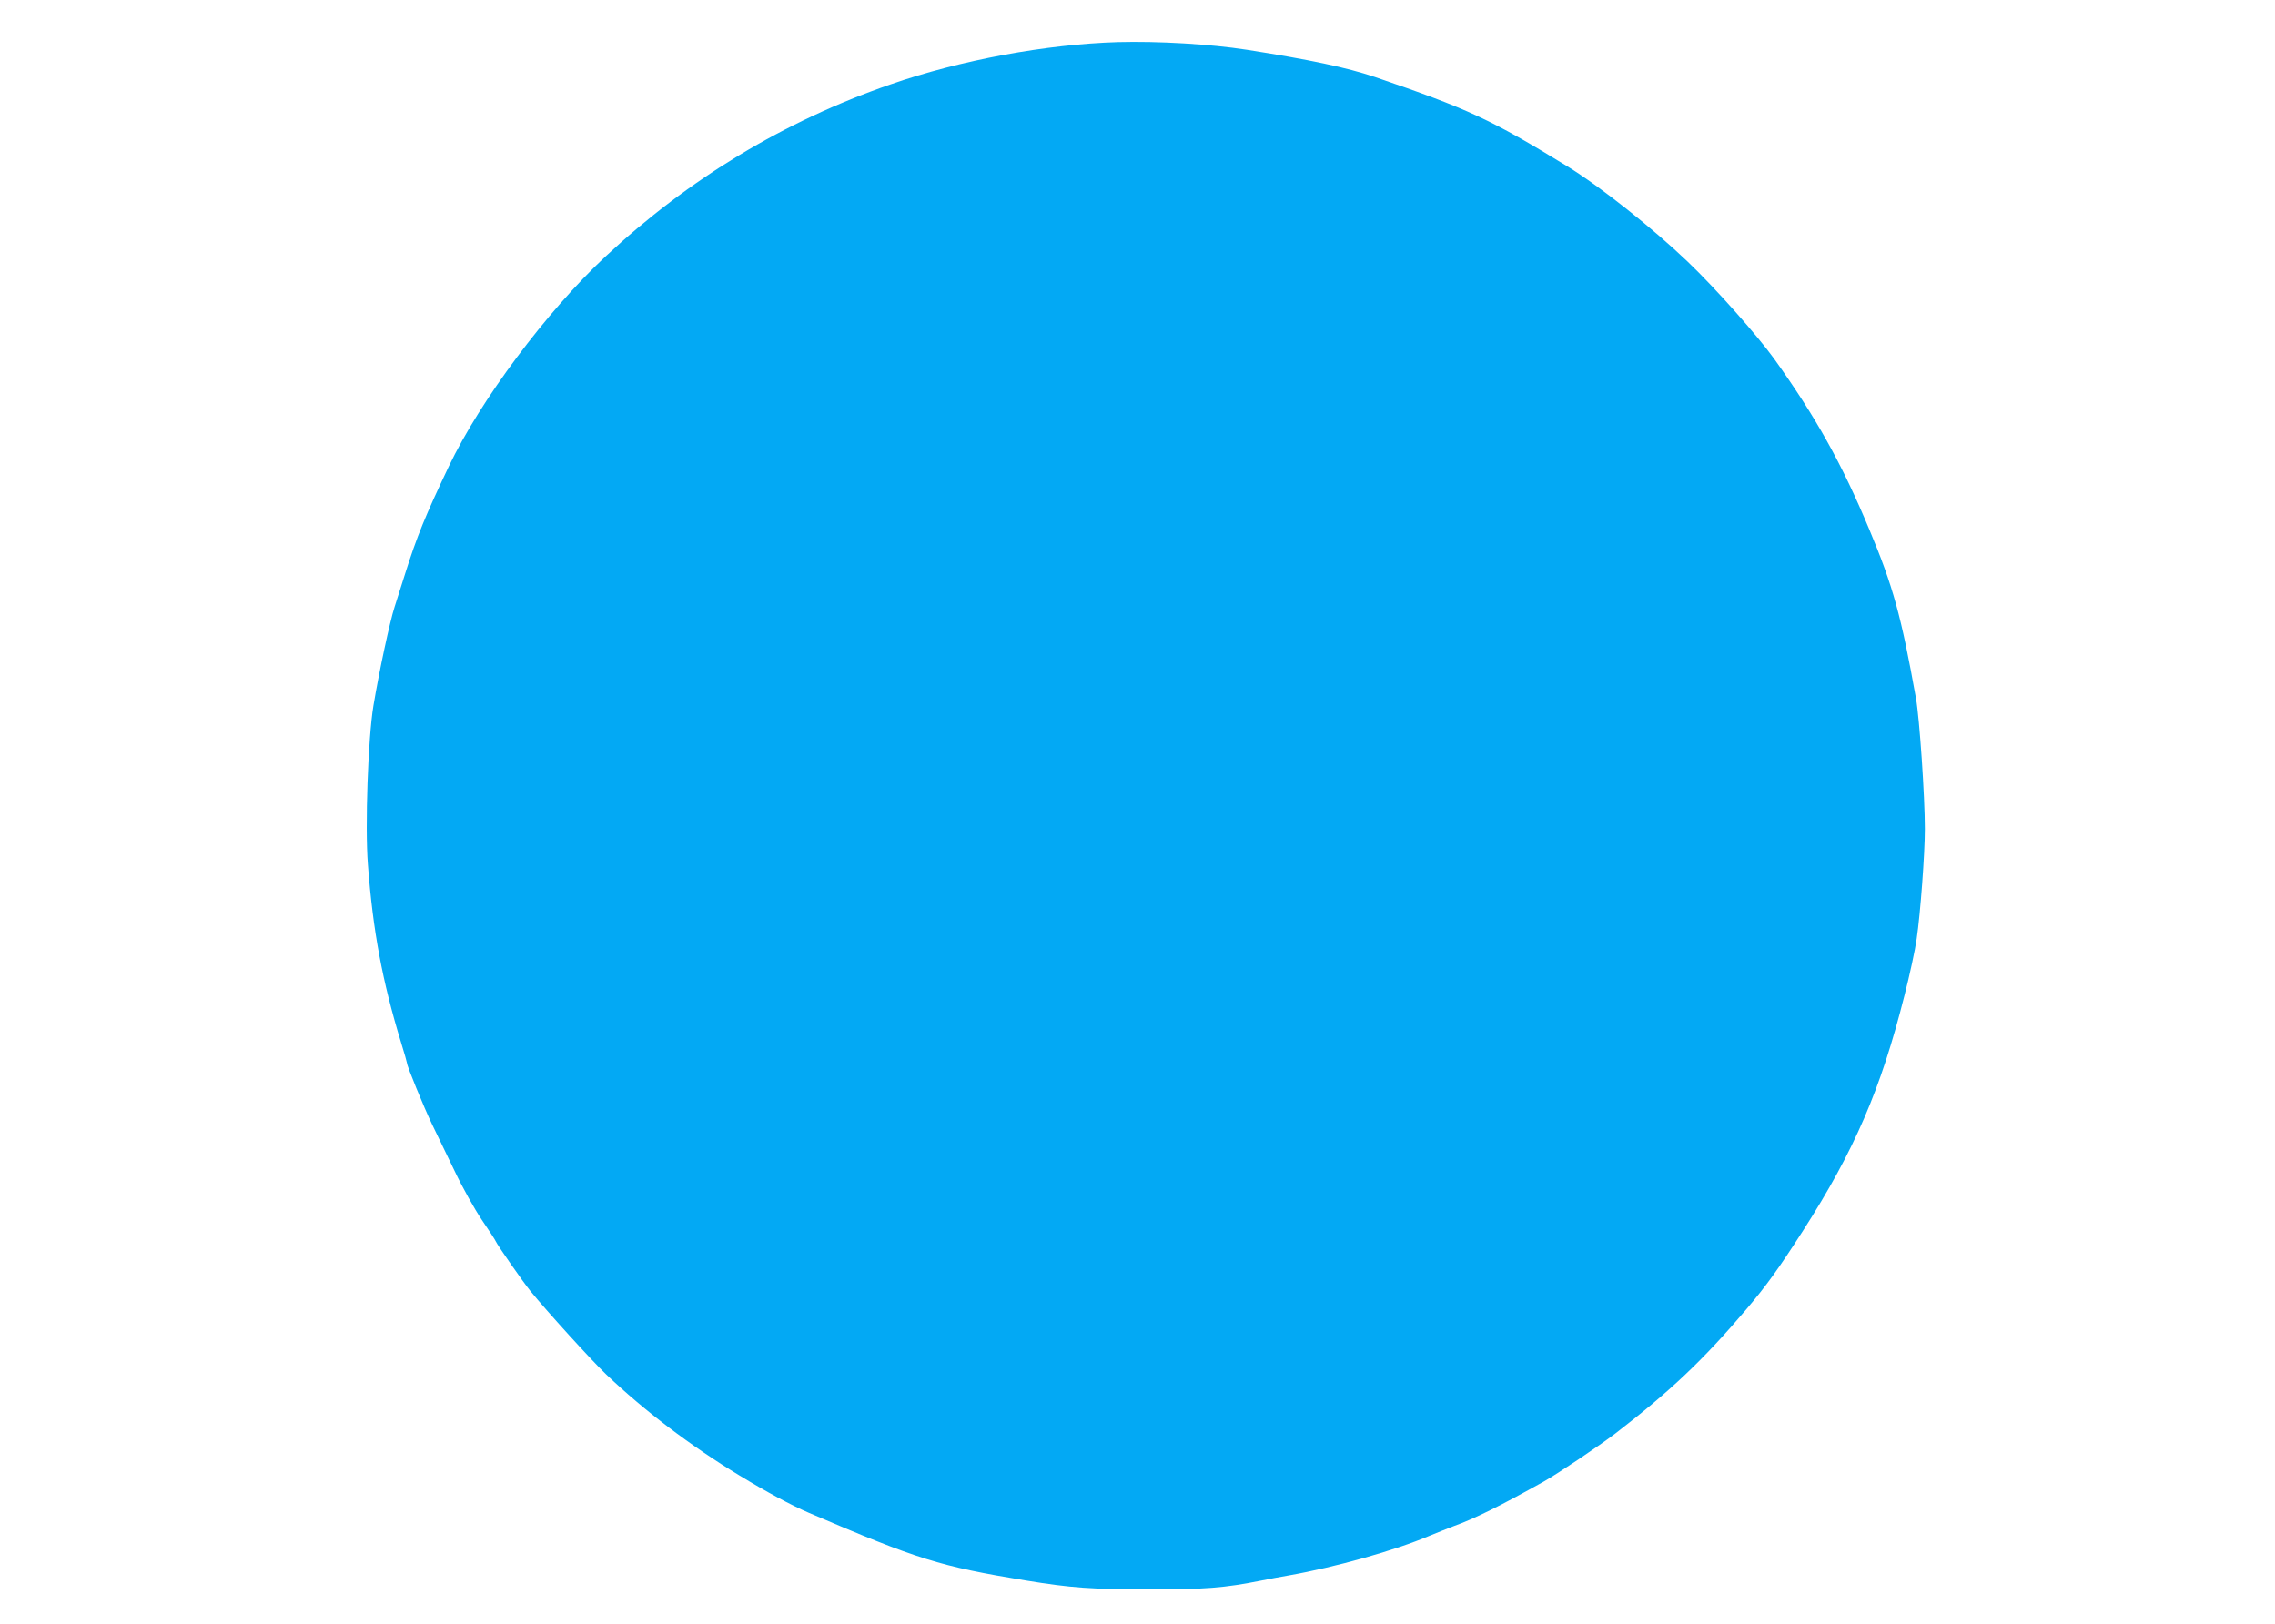 <?xml version="1.0" standalone="no"?>
<!DOCTYPE svg PUBLIC "-//W3C//DTD SVG 20010904//EN"
 "http://www.w3.org/TR/2001/REC-SVG-20010904/DTD/svg10.dtd">
<svg version="1.0" xmlns="http://www.w3.org/2000/svg"
 width="1280pt" height="914pt" viewBox="0 0 1280 914"
 preserveAspectRatio="xMidYMid meet">
<g transform="translate(0,914) scale(0.1,-0.1)"
fill="#03a9f4" stroke="none">
<path d="M6290 8903 c-404 -12 -886 -101 -1280 -238 -598 -207 -1133 -530
-1604 -969 -329 -307 -703 -808 -881 -1181 -132 -278 -179 -392 -246 -605 -16
-52 -43 -136 -59 -186 -26 -80 -87 -363 -119 -556 -30 -179 -48 -680 -31 -893
28 -375 82 -659 186 -1000 19 -61 34 -114 34 -118 0 -17 95 -248 140 -342 27
-55 84 -174 128 -265 43 -91 112 -214 153 -275 41 -60 76 -114 78 -120 8 -20
155 -231 195 -280 89 -110 348 -395 427 -470 212 -202 475 -402 749 -568 151
-92 292 -168 390 -210 613 -263 740 -302 1220 -381 257 -42 369 -50 695 -50
314 -1 424 8 630 49 39 8 108 21 155 29 266 47 599 141 790 222 47 19 108 44
135 54 123 44 265 115 510 252 80 45 312 201 405 272 309 238 494 414 734 696
114 134 183 230 321 445 289 451 437 794 570 1322 30 117 61 261 69 320 21
142 46 479 46 618 0 182 -30 623 -50 735 -83 465 -129 631 -262 949 -155 372
-300 632 -536 962 -97 134 -327 394 -486 546 -194 186 -491 422 -676 536 -430
264 -558 324 -1085 504 -157 53 -369 98 -720 153 -206 32 -498 49 -725 43z"/>
</g>
</svg>
